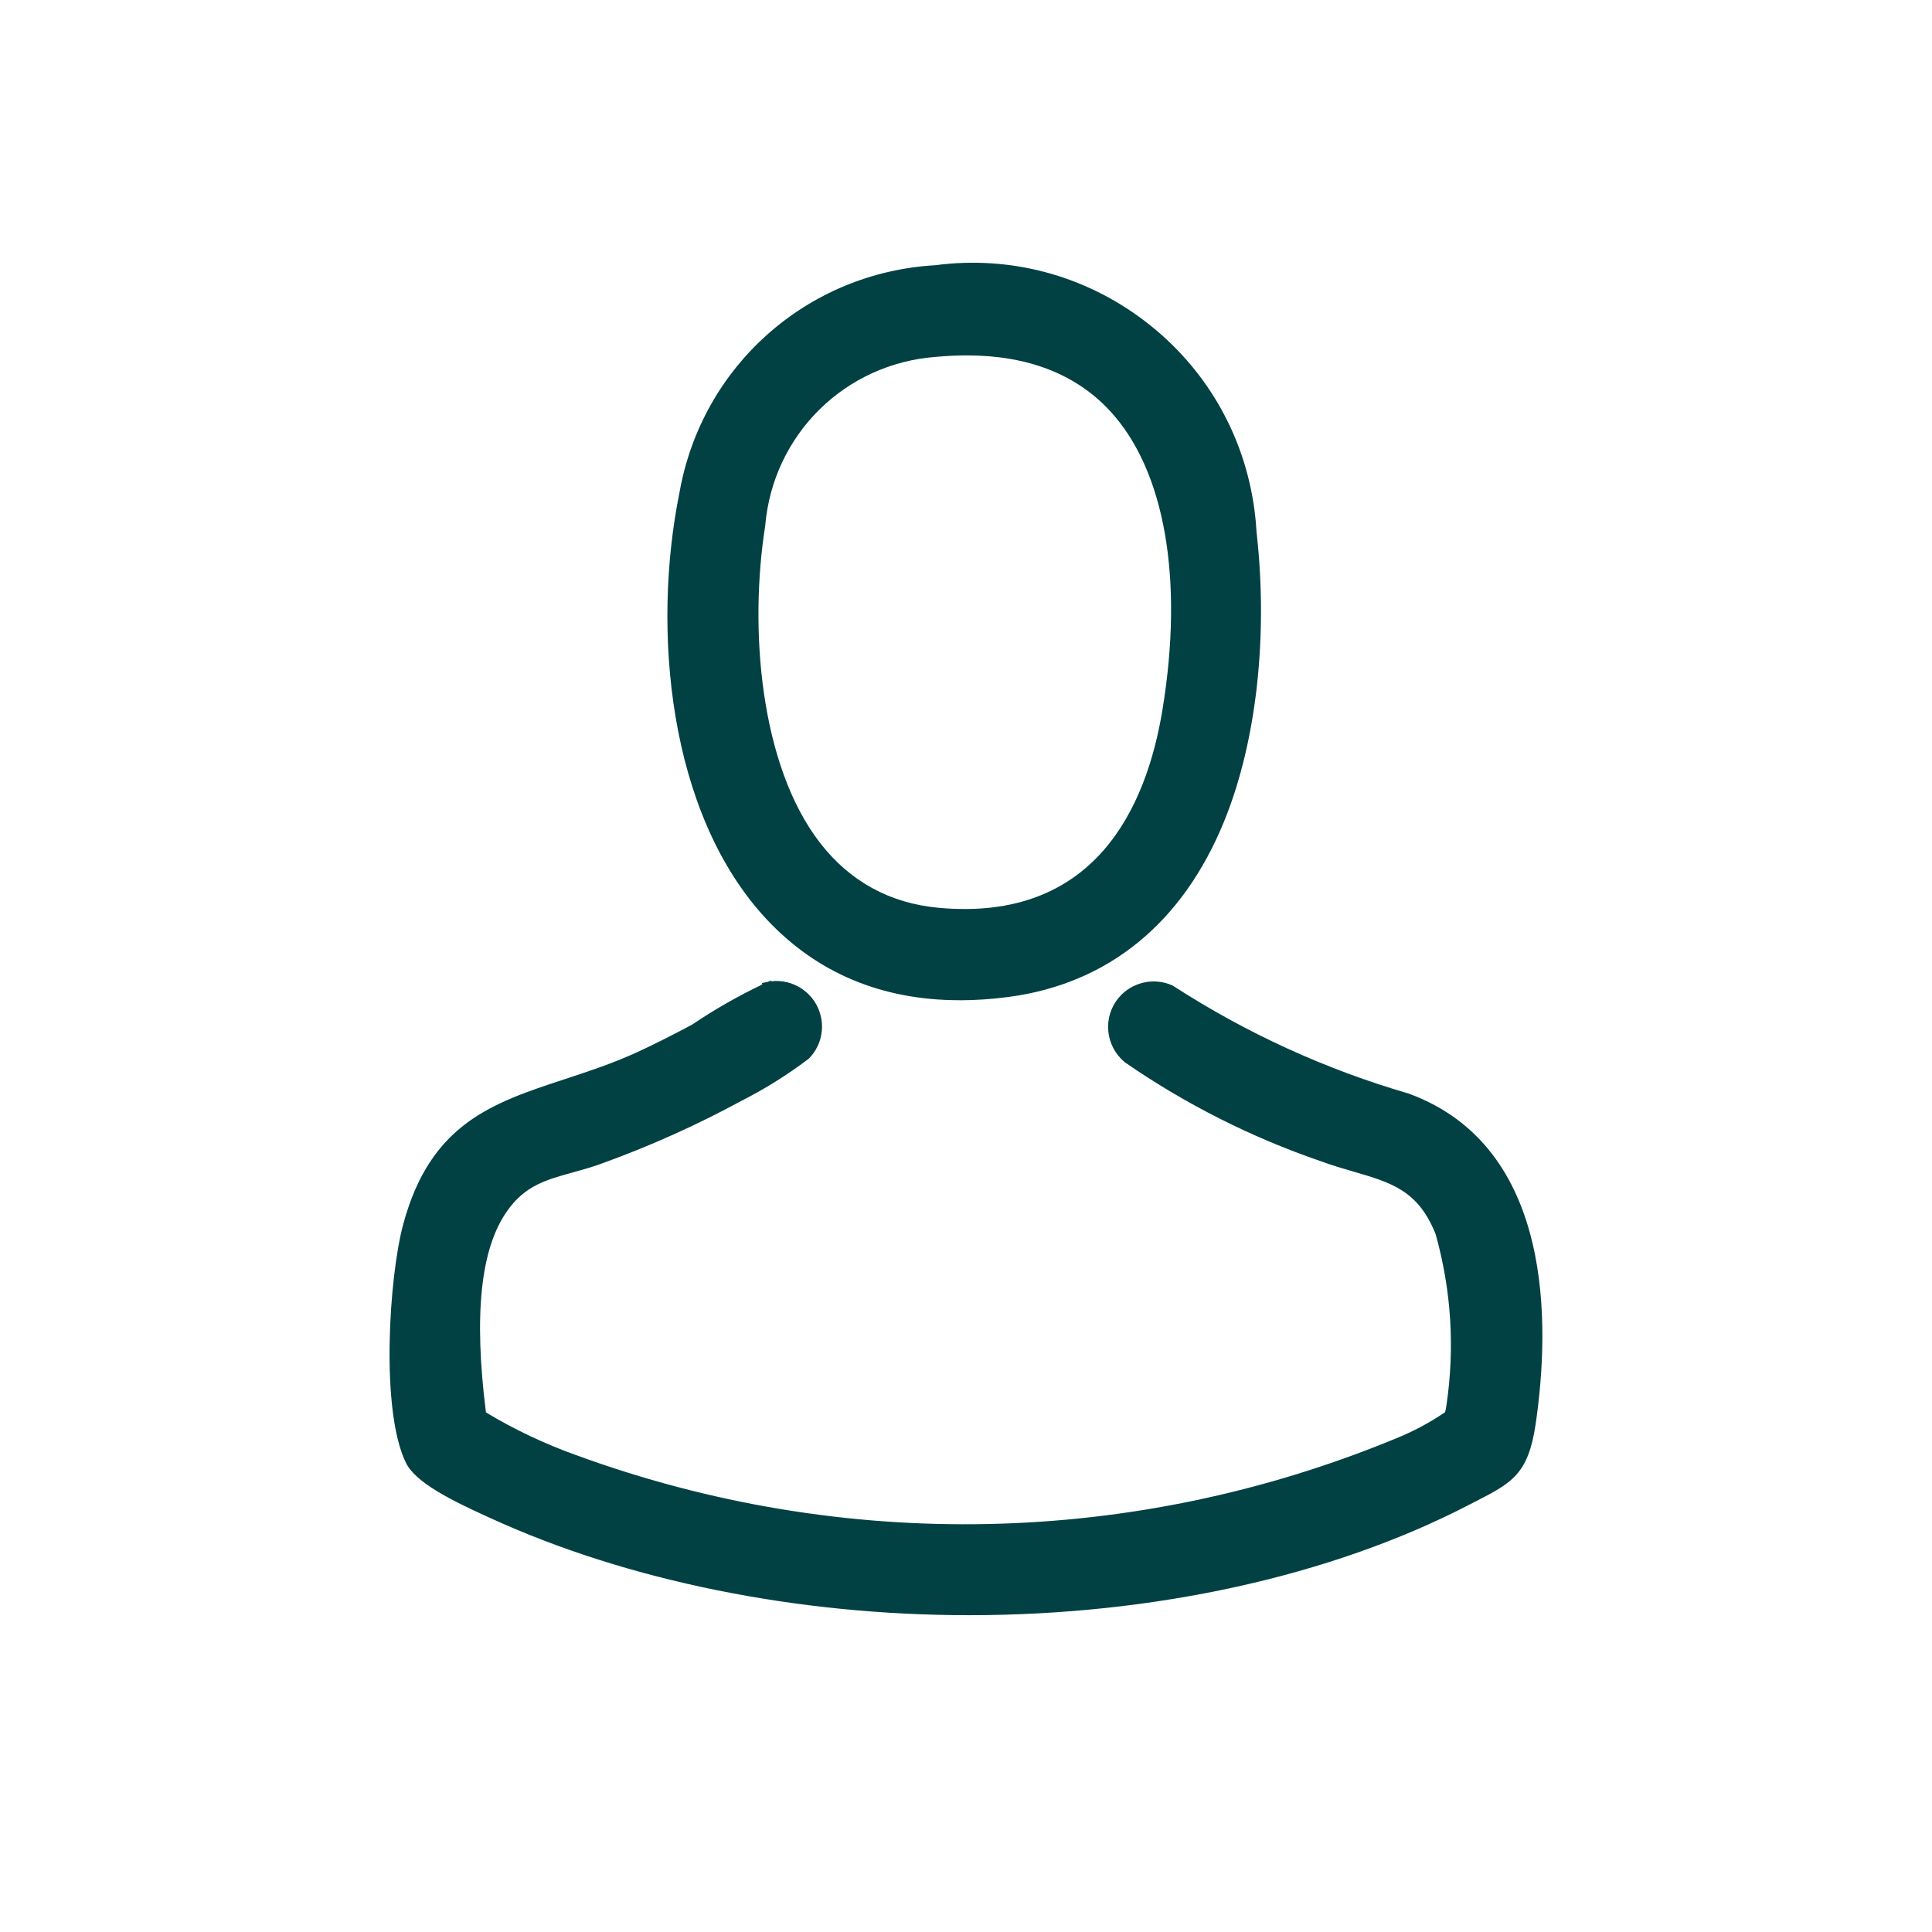 <?xml version="1.0" encoding="UTF-8"?>
<svg id="Ebene_1" xmlns="http://www.w3.org/2000/svg" version="1.1" viewBox="0 0 500 500">
  <!-- Generator: Adobe Illustrator 29.6.1, SVG Export Plug-In . SVG Version: 2.1.1 Build 9)  -->
  <defs>
    <style>
      .st0 {
        fill: #024143;
      }
    </style>
  </defs>
  <path class="st0" d="M364.78,283.08l-.1-.03c-21.6-6.27-42.15-15.66-61.1-27.93l-.19-.1c-4.78-2.14-10.48-.84-13.85,3.16-2.03,2.41-3,5.47-2.72,8.62.28,3.15,1.77,6.01,4.3,8.13,15.65,10.81,32.71,19.42,50.66,25.58,3.01,1.11,5.85,1.93,8.59,2.73,9.68,2.82,16.68,4.85,21.17,16.17,4.07,14.51,5,29.44,2.78,44.41-.07.56-.18,1.12-.34,1.66-3.94,2.68-8.18,4.95-12.6,6.74-67.87,28.09-143.24,29.64-212.23,4.38-8.13-2.9-16-6.62-23.39-11.07-3.19-25.38-1.38-42.45,5.53-52.18,4.6-6.52,10.01-8.01,16.97-9.93,2.39-.66,4.86-1.34,7.44-2.29,12.4-4.47,24.55-9.92,36.08-16.18,6.08-3.08,11.95-6.74,17.42-10.88l.15-.13c2.77-2.81,3.94-6.8,3.14-10.66-.64-3.08-2.44-5.73-5.07-7.46-2.35-1.54-5.11-2.19-7.86-1.86l-.1-.2-.7.33c-.07.01-.14.03-.21.04l-1.36.28.08.38c-6.31,3.01-12.41,6.5-18.15,10.38-5.39,2.88-10.45,5.42-14.64,7.33-6.3,2.84-12.45,4.86-18.42,6.82-18.58,6.11-34.62,11.39-41.68,37.42-3.73,13.73-5.95,48.49.7,61.87,2.48,5.11,11.99,9.78,20.72,13.76l1.27.58c35.33,16.16,79.26,25.06,123.71,25.06h.01c47.81,0,93.7-10.11,129.21-28.47l1.81-.93c9.4-4.82,13.69-7.02,15.61-20.03,3.81-25.99,4.63-71.66-32.65-85.49Z"/>
  <path class="st0" d="M248.39,258.87h0c4.06,0,8.3-.29,12.62-.86,25.82-3.41,45.13-19.18,55.85-45.59,8.34-20.54,11.37-47.82,8.33-74.78-.1-1.85-.28-3.74-.53-5.63-2.59-19.52-12.63-36.85-28.26-48.82-15.62-11.96-34.97-17.12-54.38-14.55-33.19,1.92-60.41,26.13-66.17,58.83-7.17,35.27-2.98,83.08,22.51,110.4,13,13.93,29.83,20.99,50.02,20.99ZM198.04,136.08v-.1c2.06-23.58,20.67-41.93,44.31-43.63,2.7-.25,5.32-.37,7.86-.37,15.71,0,28.13,4.79,36.98,14.29,14.25,15.3,19.23,43.52,13.65,77.44-4.17,25.4-17.58,54.93-57.91,51.23-12.6-1.16-22.91-6.79-30.65-16.74-15.65-20.13-18.43-55.75-14.24-82.12Z"/>
</svg>
